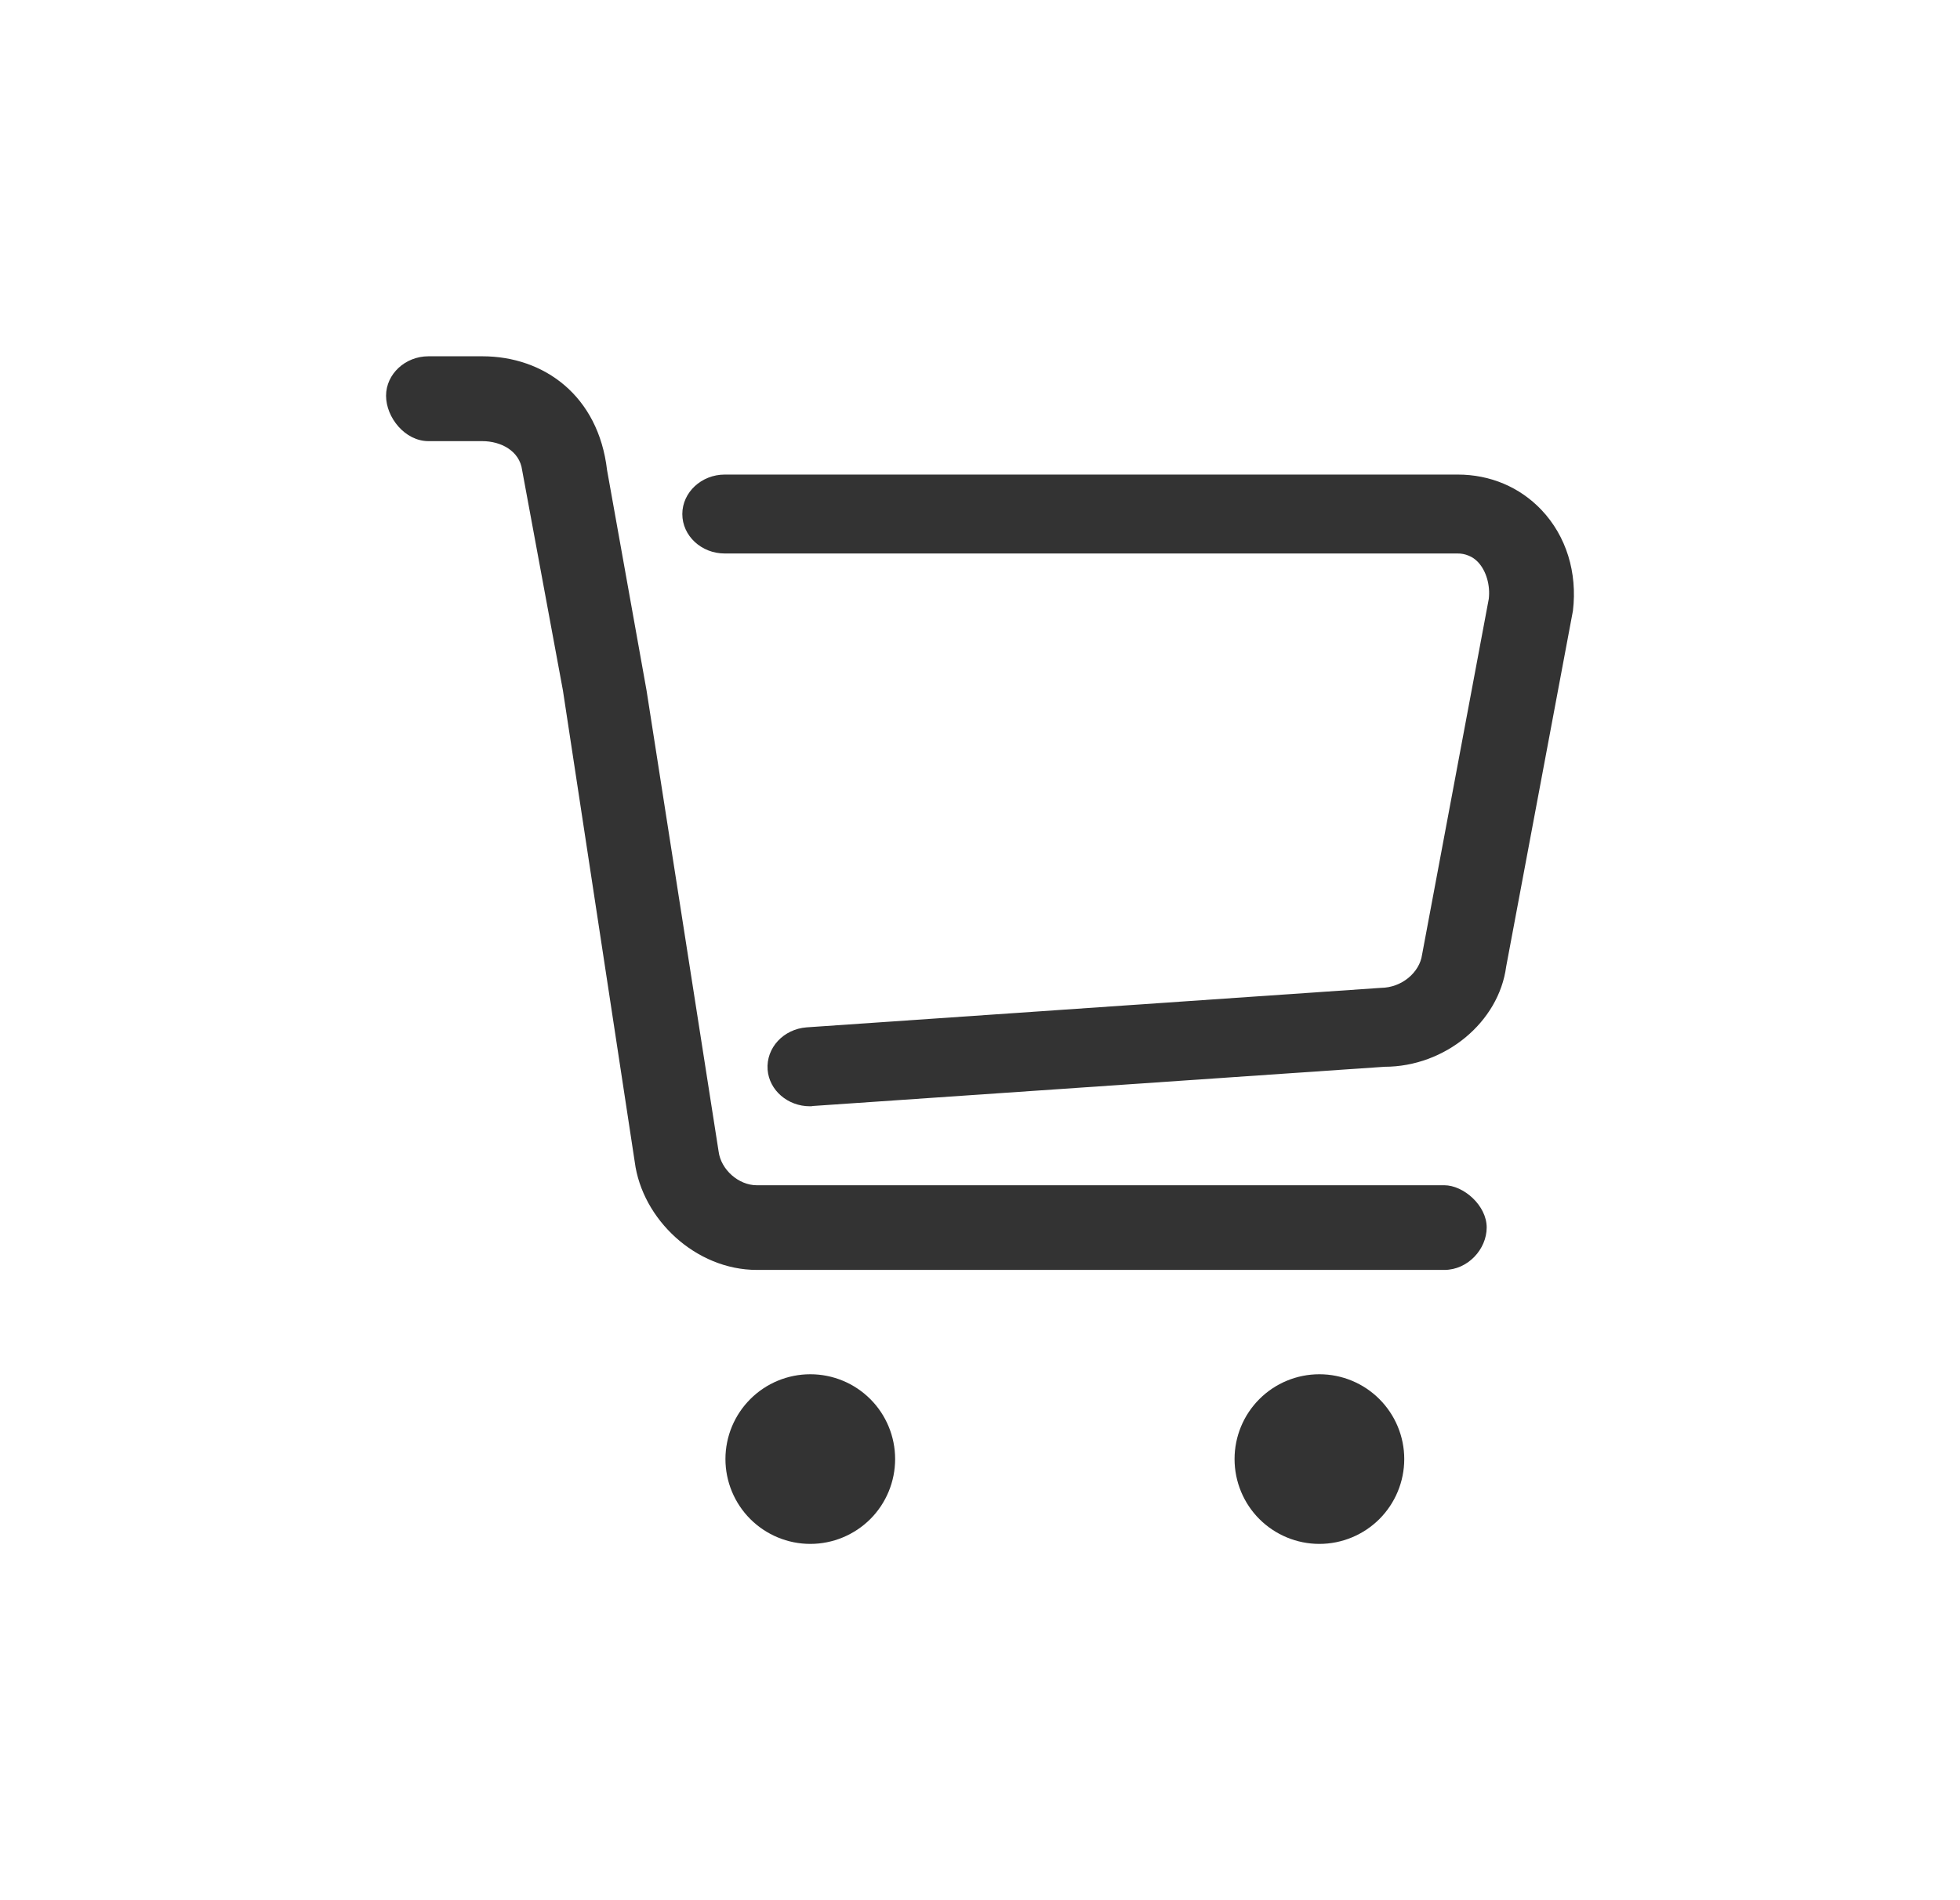 <svg width="33" height="32" viewBox="0 0 33 32" fill="none" xmlns="http://www.w3.org/2000/svg">
<path d="M25.953 8.587C26.371 9.028 26.56 9.642 26.483 10.286L25.359 16.278C25.236 17.21 24.336 17.965 23.309 17.965L13.691 18.625C13.672 18.63 13.651 18.63 13.635 18.63C13.265 18.63 12.951 18.363 12.924 18.014C12.897 17.645 13.193 17.33 13.581 17.301L23.25 16.636C23.604 16.633 23.902 16.374 23.943 16.077L25.066 10.086C25.093 9.861 25.026 9.616 24.885 9.466C24.841 9.419 24.788 9.382 24.728 9.358C24.669 9.333 24.606 9.32 24.541 9.321H12.202C11.808 9.321 11.488 9.023 11.488 8.657C11.488 8.291 11.811 7.992 12.202 7.992H24.544C25.09 7.992 25.588 8.203 25.953 8.587ZM24.317 19.96C24.641 19.96 25.031 20.3 25.031 20.671C25.031 21.037 24.714 21.386 24.317 21.386H12.743C11.714 21.386 10.812 20.534 10.687 19.567L9.478 11.629L8.791 7.917C8.748 7.591 8.431 7.429 8.121 7.429H7.214C6.819 7.429 6.5 7.031 6.5 6.664C6.5 6.3 6.822 6 7.214 6H8.121C9.16 6 10.075 6.664 10.221 7.917L10.886 11.629L12.099 19.391C12.139 19.701 12.439 19.96 12.74 19.96H24.318H24.317ZM12.214 24.571C12.214 24.192 12.365 23.829 12.633 23.561C12.901 23.293 13.264 23.143 13.643 23.143C14.022 23.143 14.385 23.293 14.653 23.561C14.921 23.829 15.071 24.192 15.071 24.571C15.071 24.95 14.921 25.314 14.653 25.582C14.385 25.849 14.022 26 13.643 26C13.264 26 12.901 25.849 12.633 25.582C12.365 25.314 12.214 24.95 12.214 24.571ZM20.786 24.571C20.786 24.192 20.936 23.829 21.204 23.561C21.472 23.293 21.835 23.143 22.214 23.143C22.593 23.143 22.956 23.293 23.224 23.561C23.492 23.829 23.643 24.192 23.643 24.571C23.643 24.95 23.492 25.314 23.224 25.582C22.956 25.849 22.593 26 22.214 26C21.835 26 21.472 25.849 21.204 25.582C20.936 25.314 20.786 24.95 20.786 24.571Z" fill="#333333"/>
</svg>
